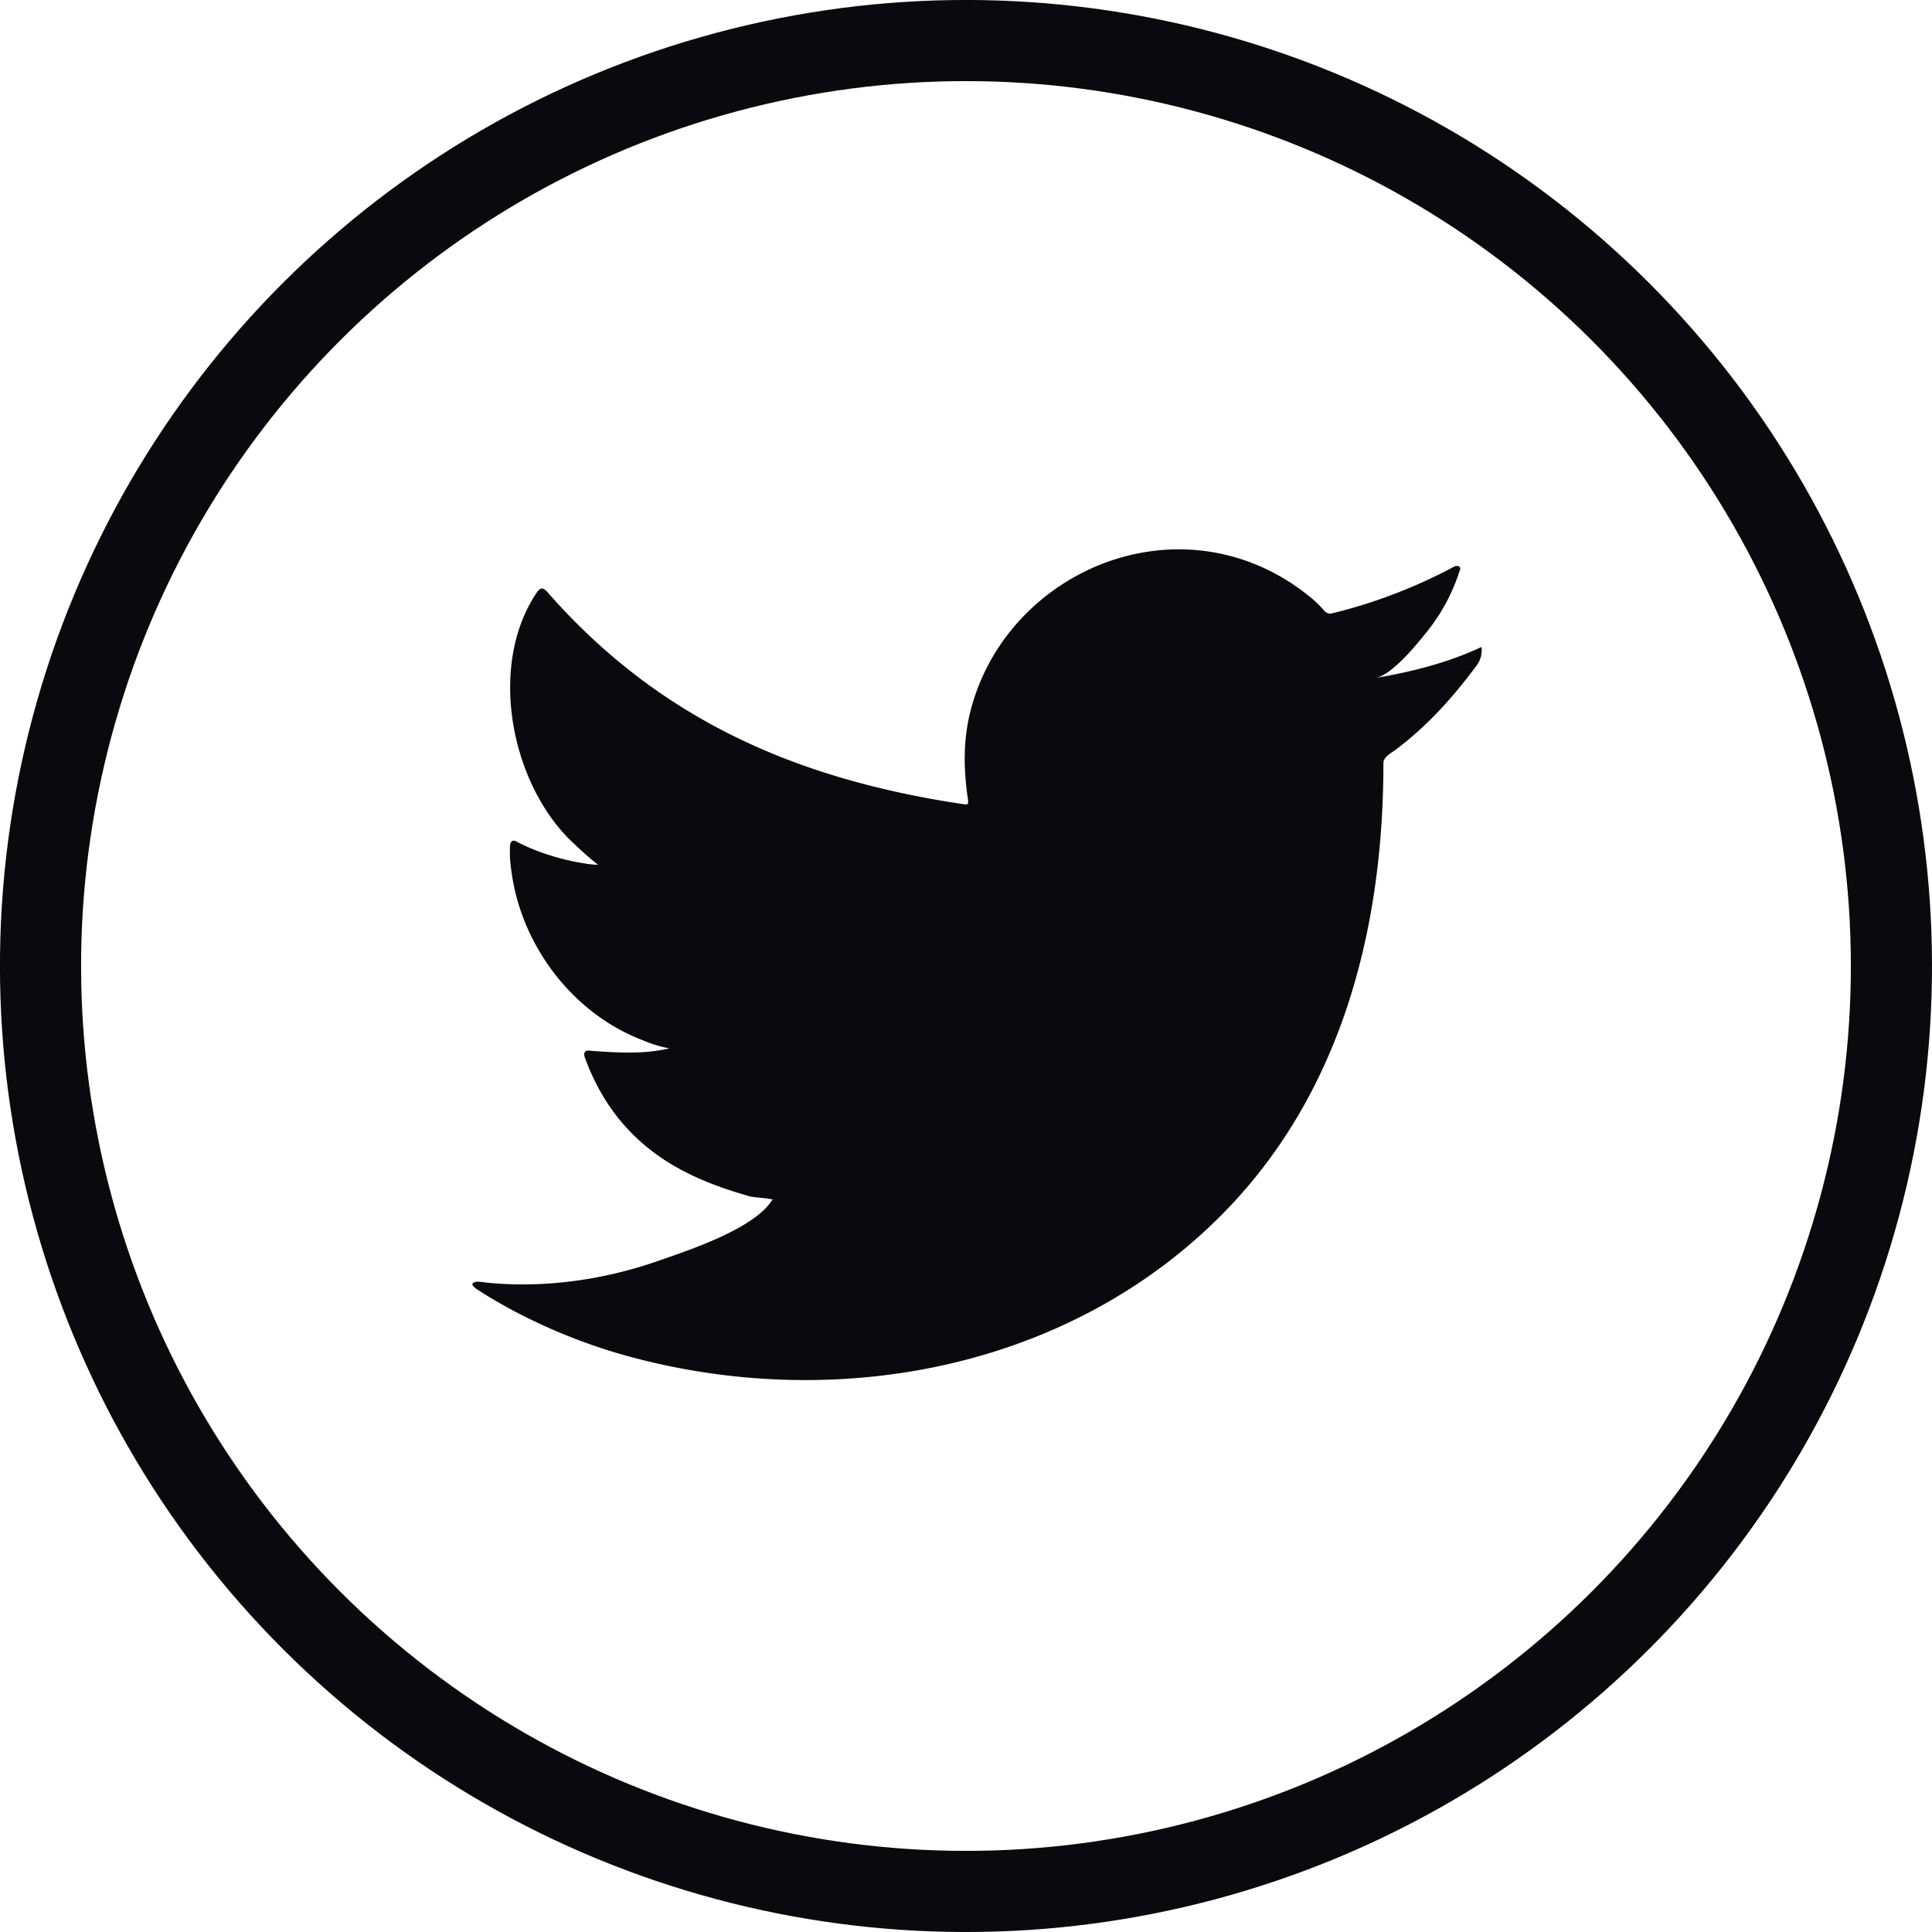 <svg xmlns="http://www.w3.org/2000/svg" viewBox="0 0 639.16 639.16"><defs><style>.cls-1{fill:none;stroke:#09090e;stroke-miterlimit:10;stroke-width:26.84px;}.cls-2{fill:#09090e;}</style></defs><title>Varlık 7</title><g id="katman_2" data-name="katman 2"><g id="design"><circle class="cls-1" cx="319.58" cy="319.58" r="306.16" transform="translate(-132.38 319.58) rotate(-45)"/><path class="cls-2" d="M488.74,214.68c-10.6,4.79-22.33,7.71-33.77,9.63,5.43-.92,13.41-10.75,16.61-14.72a62,62,0,0,0,11.2-20.44c.3-.58.51-1.32-.07-1.76a1.93,1.93,0,0,0-1.79.15,172.22,172.22,0,0,1-40,15.32,2.68,2.68,0,0,1-2.76-.73,34,34,0,0,0-3.5-3.58,70.71,70.71,0,0,0-19.4-11.88,67.37,67.37,0,0,0-29.74-4.79,71.12,71.12,0,0,0-28.22,8,72.87,72.87,0,0,0-22.77,18.59,69.87,69.87,0,0,0-13.59,27.23c-2.35,9.59-2.15,19.07-.72,28.75.21,1.61.07,1.83-1.39,1.61-55-8.18-100.57-27.86-137.57-70-1.61-1.84-2.48-1.84-3.8.14-16.19,24.27-8.33,63.26,11.9,82.42,2.69,2.56,5.47,5.11,8.45,7.44-1.09.23-14.55-1.23-26.54-7.44-1.61-1-2.42-.43-2.56,1.39a41.81,41.81,0,0,0,.44,7.88c3.1,24.6,20.14,47.36,43.47,56.24a41.17,41.17,0,0,0,8.83,2.7c-5.32,1.16-10.8,2-26,.8-1.9-.36-2.62.59-1.9,2.41,11.46,31.23,36.19,40.52,54.71,45.81,2.48.43,5,.43,7.44,1-.15.22-.29.22-.44.43-6.14,9.37-27.44,16.34-37.36,19.81-18,6.3-37.68,9.14-56.74,7.26-3.05-.45-3.69-.42-4.52,0s-.1,1.24.88,2c3.87,2.55,7.8,4.81,11.82,7a187.38,187.38,0,0,0,37.92,15.18c68.17,18.82,145,5,196.13-45.86,40.19-39.94,54.28-95,54.28-150.15,0-2.16,2.55-3.35,4.06-4.49,10.46-7.85,18.89-17.25,26.69-27.75a8.4,8.4,0,0,0,1.77-5.32v-.29C490.11,213.8,490.1,214.06,488.74,214.68Z"/></g></g></svg>